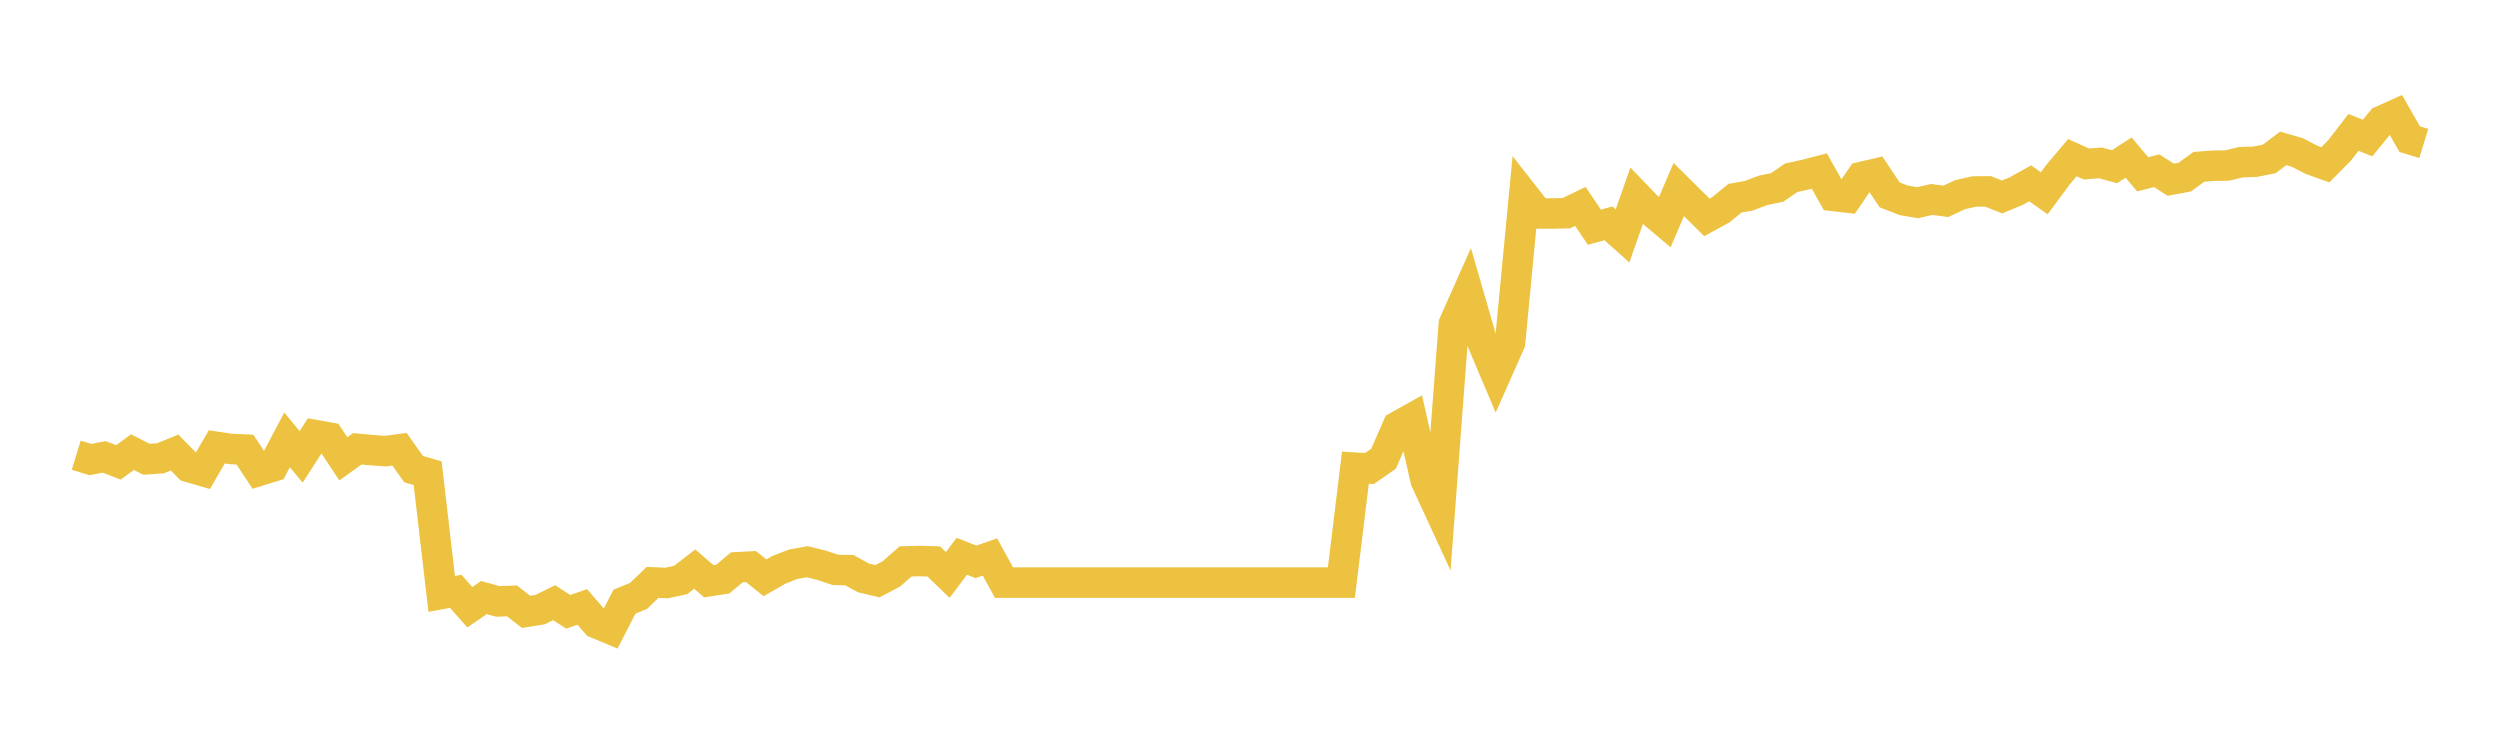 <svg width="164" height="48" xmlns="http://www.w3.org/2000/svg" xmlns:xlink="http://www.w3.org/1999/xlink"><path fill="none" stroke="rgb(237,194,64)" stroke-width="2" d="M5,29.861L5.922,30.144L6.844,29.975L7.766,30.333L8.689,29.66L9.611,30.13L10.533,30.061L11.455,29.687L12.377,30.631L13.299,30.9L14.222,29.315L15.144,29.452L16.066,29.493L16.988,30.887L17.91,30.602L18.832,28.854L19.754,29.971L20.677,28.539L21.599,28.704L22.521,30.099L23.443,29.439L24.365,29.53L25.287,29.595L26.21,29.471L27.132,30.776L28.054,31.041L28.976,38.962L29.898,38.792L30.82,39.836L31.743,39.201L32.665,39.453L33.587,39.419L34.509,40.137L35.431,39.991L36.353,39.539L37.275,40.134L38.198,39.813L39.12,40.883L40.042,41.267L40.964,39.47L41.886,39.093L42.808,38.205L43.731,38.246L44.653,38.046L45.575,37.332L46.497,38.129L47.419,37.987L48.341,37.214L49.263,37.165L50.186,37.903L51.108,37.375L52.03,37.014L52.952,36.85L53.874,37.075L54.796,37.384L55.719,37.403L56.641,37.91L57.563,38.129L58.485,37.641L59.407,36.828L60.329,36.803L61.251,36.828L62.174,37.715L63.096,36.491L64.018,36.859L64.94,36.538L65.862,38.219L66.784,38.219L67.707,38.219L68.629,38.219L69.551,38.219L70.473,38.219L71.395,38.219L72.317,38.219L73.24,38.219L74.162,38.219L75.084,38.219L76.006,38.219L76.928,38.219L77.85,38.219L78.772,38.219L79.695,38.219L80.617,38.219L81.539,38.219L82.461,38.219L83.383,38.219L84.305,38.219L85.228,38.219L86.15,38.219L87.072,38.219L87.994,38.219L88.916,30.68L89.838,30.734L90.76,30.093L91.683,27.976L92.605,27.459L93.527,31.512L94.449,33.507L95.371,21.25L96.293,19.18L97.216,22.377L98.138,24.553L99.06,22.472L99.982,12.83L100.904,14.006L101.826,14.006L102.749,13.986L103.671,13.539L104.593,14.904L105.515,14.651L106.437,15.477L107.359,12.854L108.281,13.811L109.204,14.588L110.126,12.434L111.048,13.345L111.97,14.259L112.892,13.757L113.814,13.003L114.737,12.837L115.659,12.487L116.581,12.298L117.503,11.662L118.425,11.459L119.347,11.221L120.269,12.855L121.192,12.959L122.114,11.61L123.036,11.396L123.958,12.782L124.88,13.142L125.802,13.296L126.725,13.085L127.647,13.208L128.569,12.774L129.491,12.564L130.413,12.554L131.335,12.919L132.257,12.541L133.18,12.026L134.102,12.677L135.024,11.434L135.946,10.344L136.868,10.76L137.79,10.686L138.713,10.936L139.635,10.335L140.557,11.432L141.479,11.202L142.401,11.788L143.323,11.617L144.246,10.944L145.168,10.873L146.09,10.858L147.012,10.641L147.934,10.61L148.856,10.428L149.778,9.733L150.701,10.002L151.623,10.48L152.545,10.808L153.467,9.877L154.389,8.686L155.311,9.054L156.234,7.93L157.156,7.515L158.078,9.128L159,9.41"></path></svg>